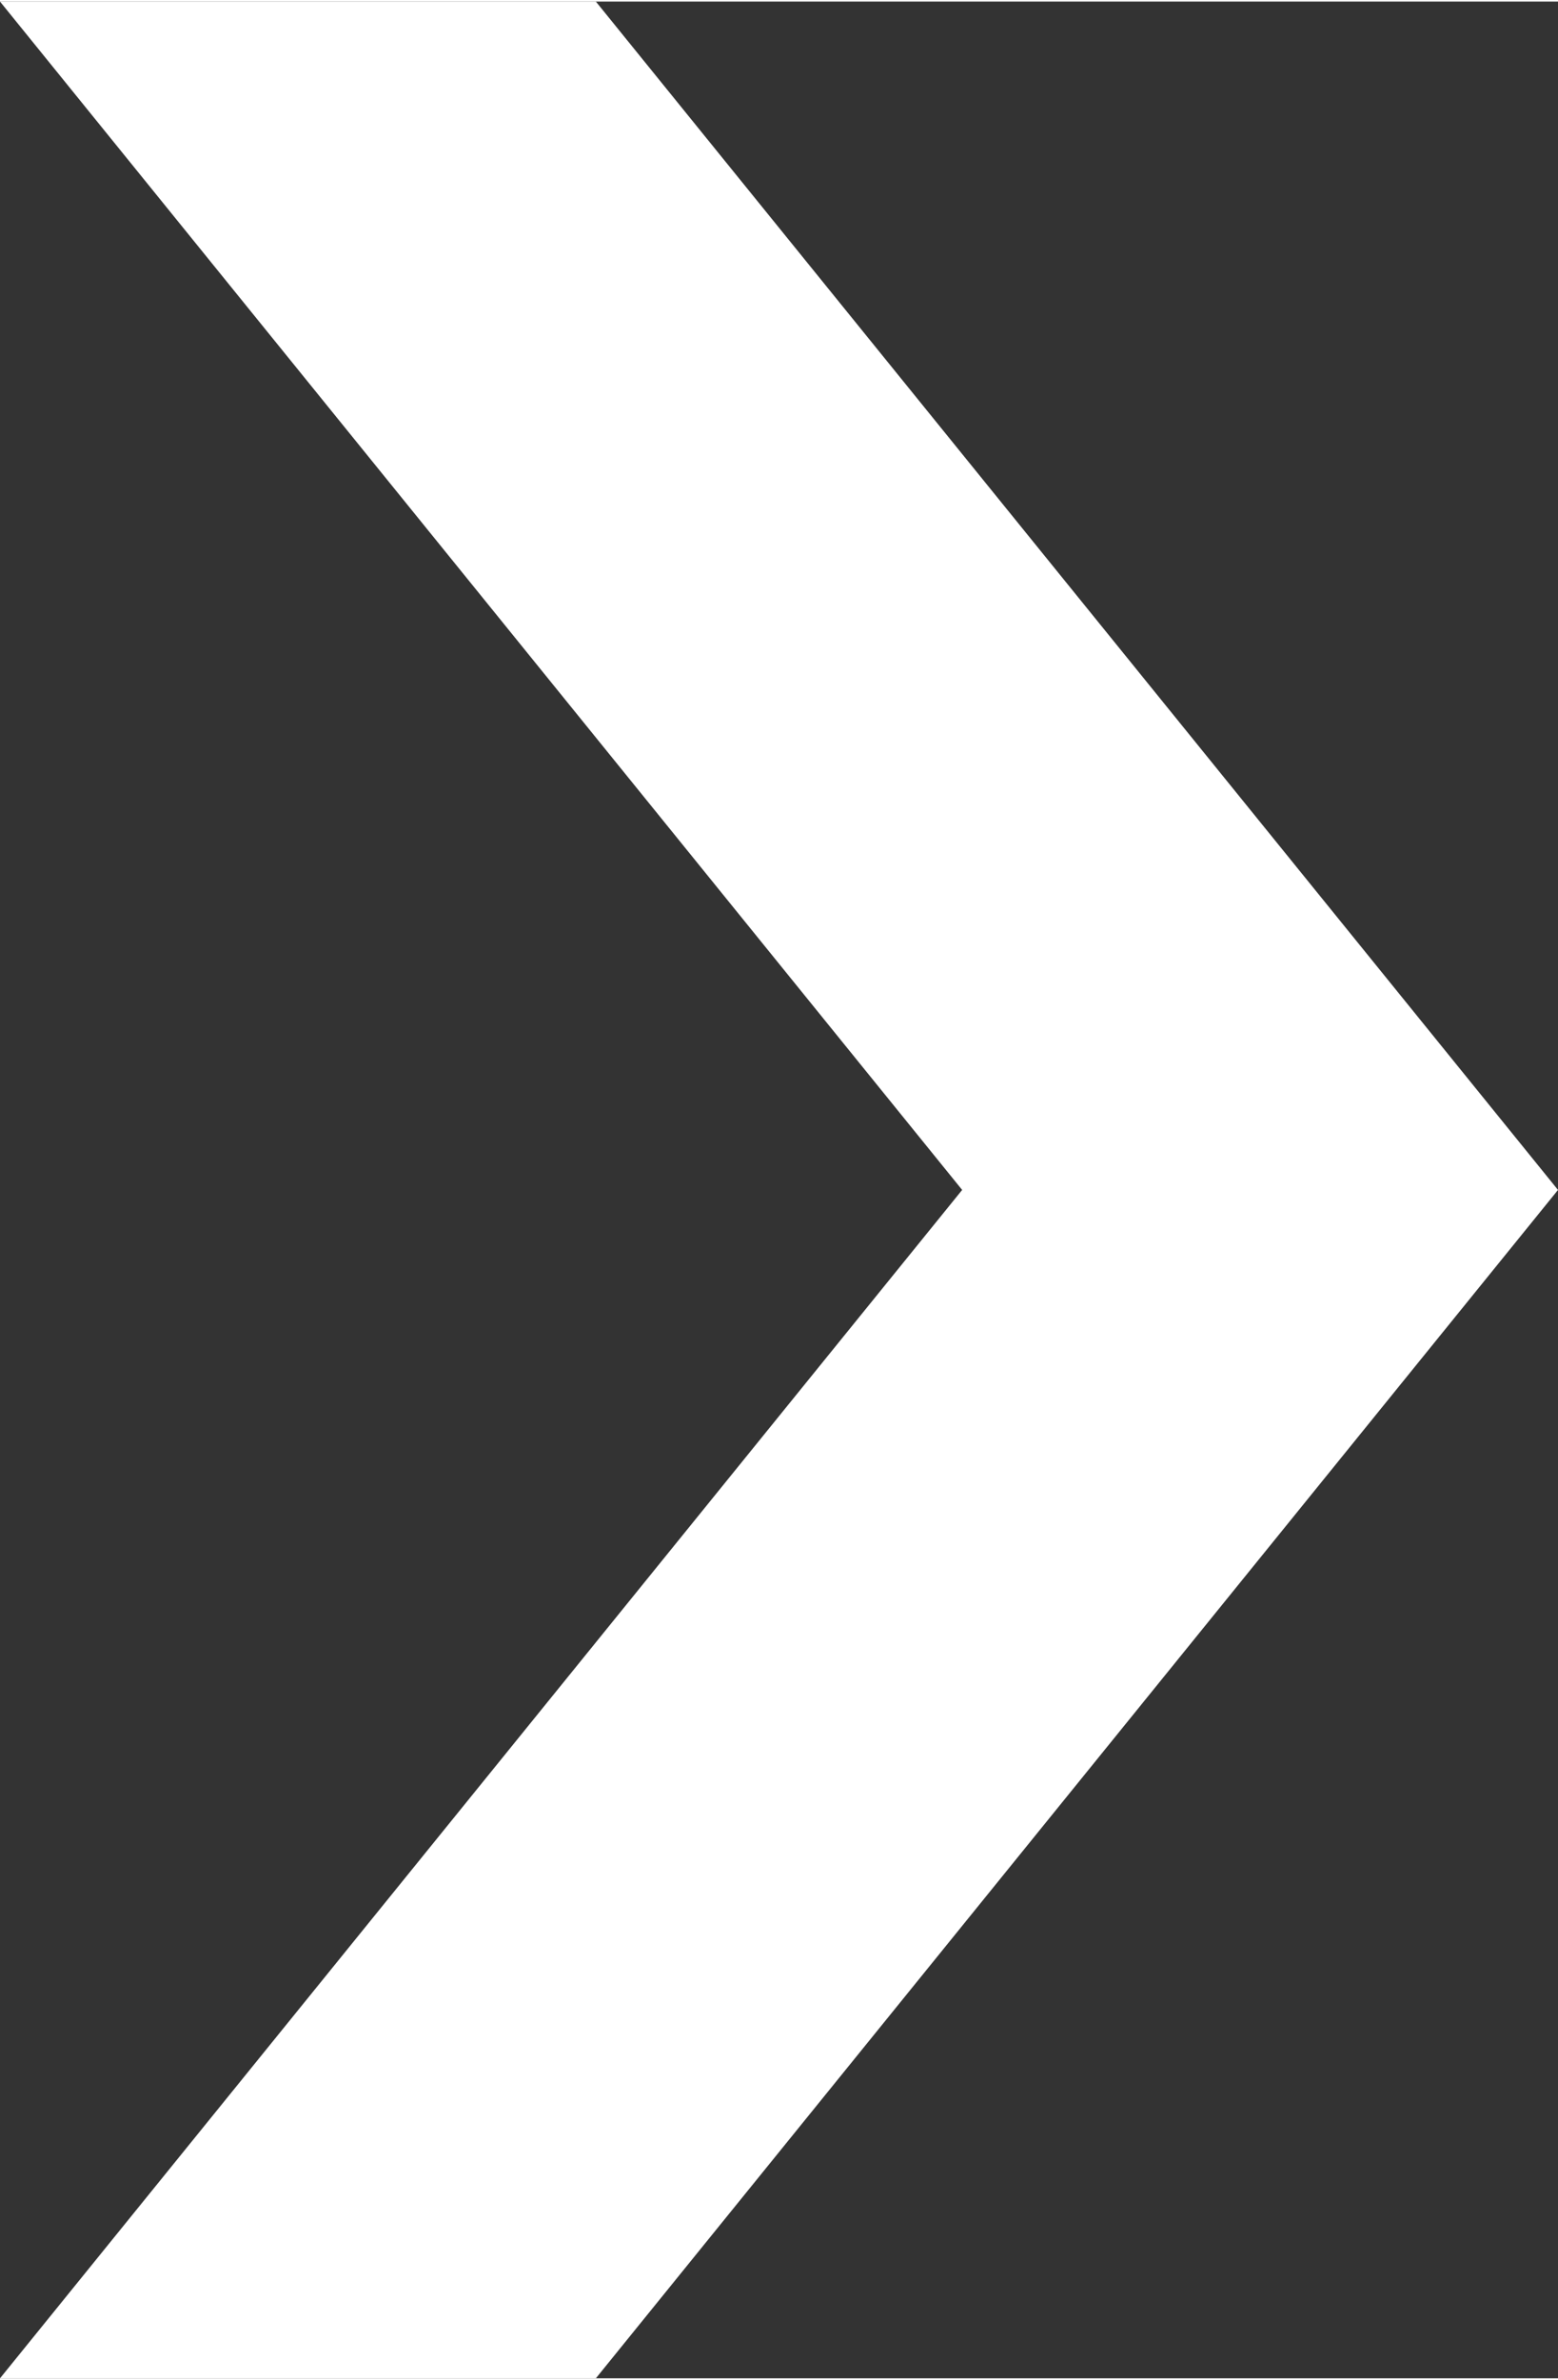 <?xml version="1.0" encoding="UTF-8"?>
<!DOCTYPE svg PUBLIC "-//W3C//DTD SVG 1.1//EN" "http://www.w3.org/Graphics/SVG/1.1/DTD/svg11.dtd">
<!-- Creator: CorelDRAW 2017 -->
<svg xmlns="http://www.w3.org/2000/svg" xml:space="preserve" width="131px" height="200px" version="1.1" shape-rendering="geometricPrecision" text-rendering="geometricPrecision" image-rendering="optimizeQuality" fill-rule="evenodd" clip-rule="evenodd"
viewBox="0 0 131 199.74"
 xmlns:xlink="http://www.w3.org/1999/xlink">
 <rect x="0" y="0" width="131" height="199.74" fill="#333333" stroke="none"/>
 <g id="Warstwa_x0020_1">
  <polygon fill="white" fill-rule="nonzero" points="0,0 50.1,0 131,99.87 50.1,199.74 0,199.74 80.9,99.87 "/>
 </g>
</svg>
